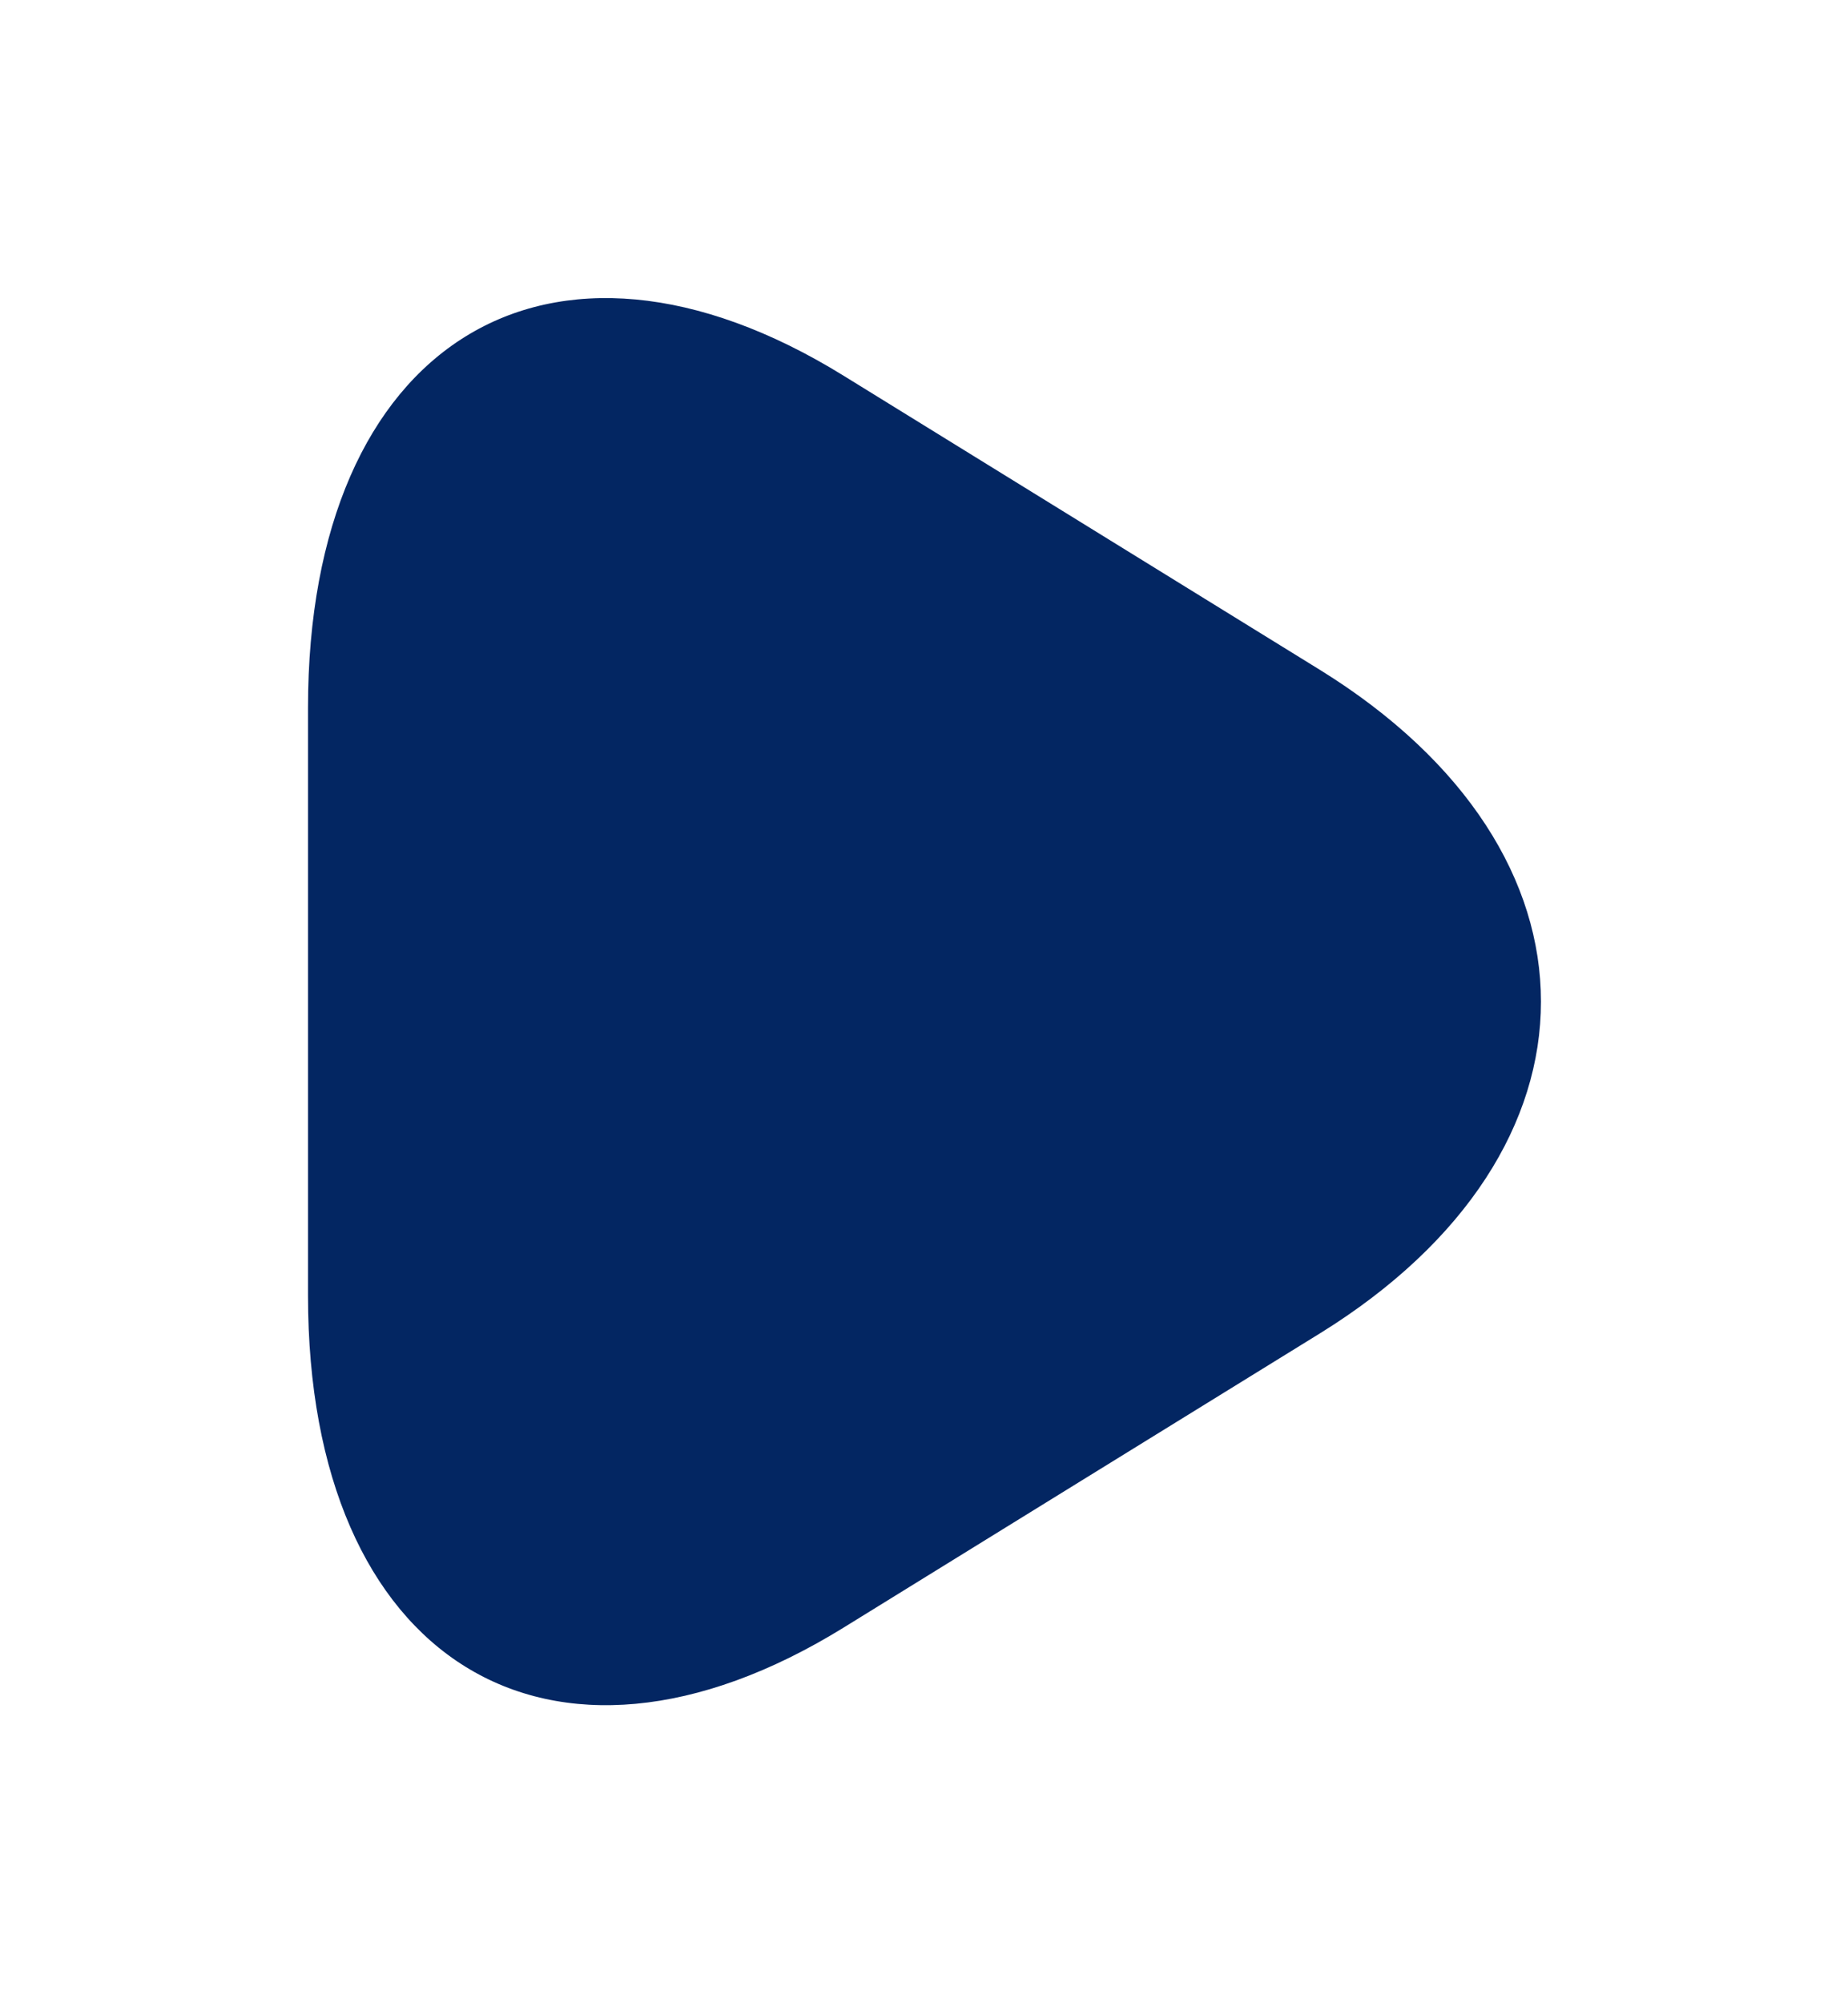 <svg width="24" height="26" viewBox="0 0 24 26" fill="none" xmlns="http://www.w3.org/2000/svg">
<path d="M4 13V9.186C4 4.45 7.13 2.511 10.96 4.879L14.05 6.786L17.14 8.693C20.97 11.061 20.97 14.939 17.14 17.307L14.05 19.214L10.96 21.122C7.13 23.489 4 21.55 4 16.814V13Z" fill="#032662"/>
</svg>
